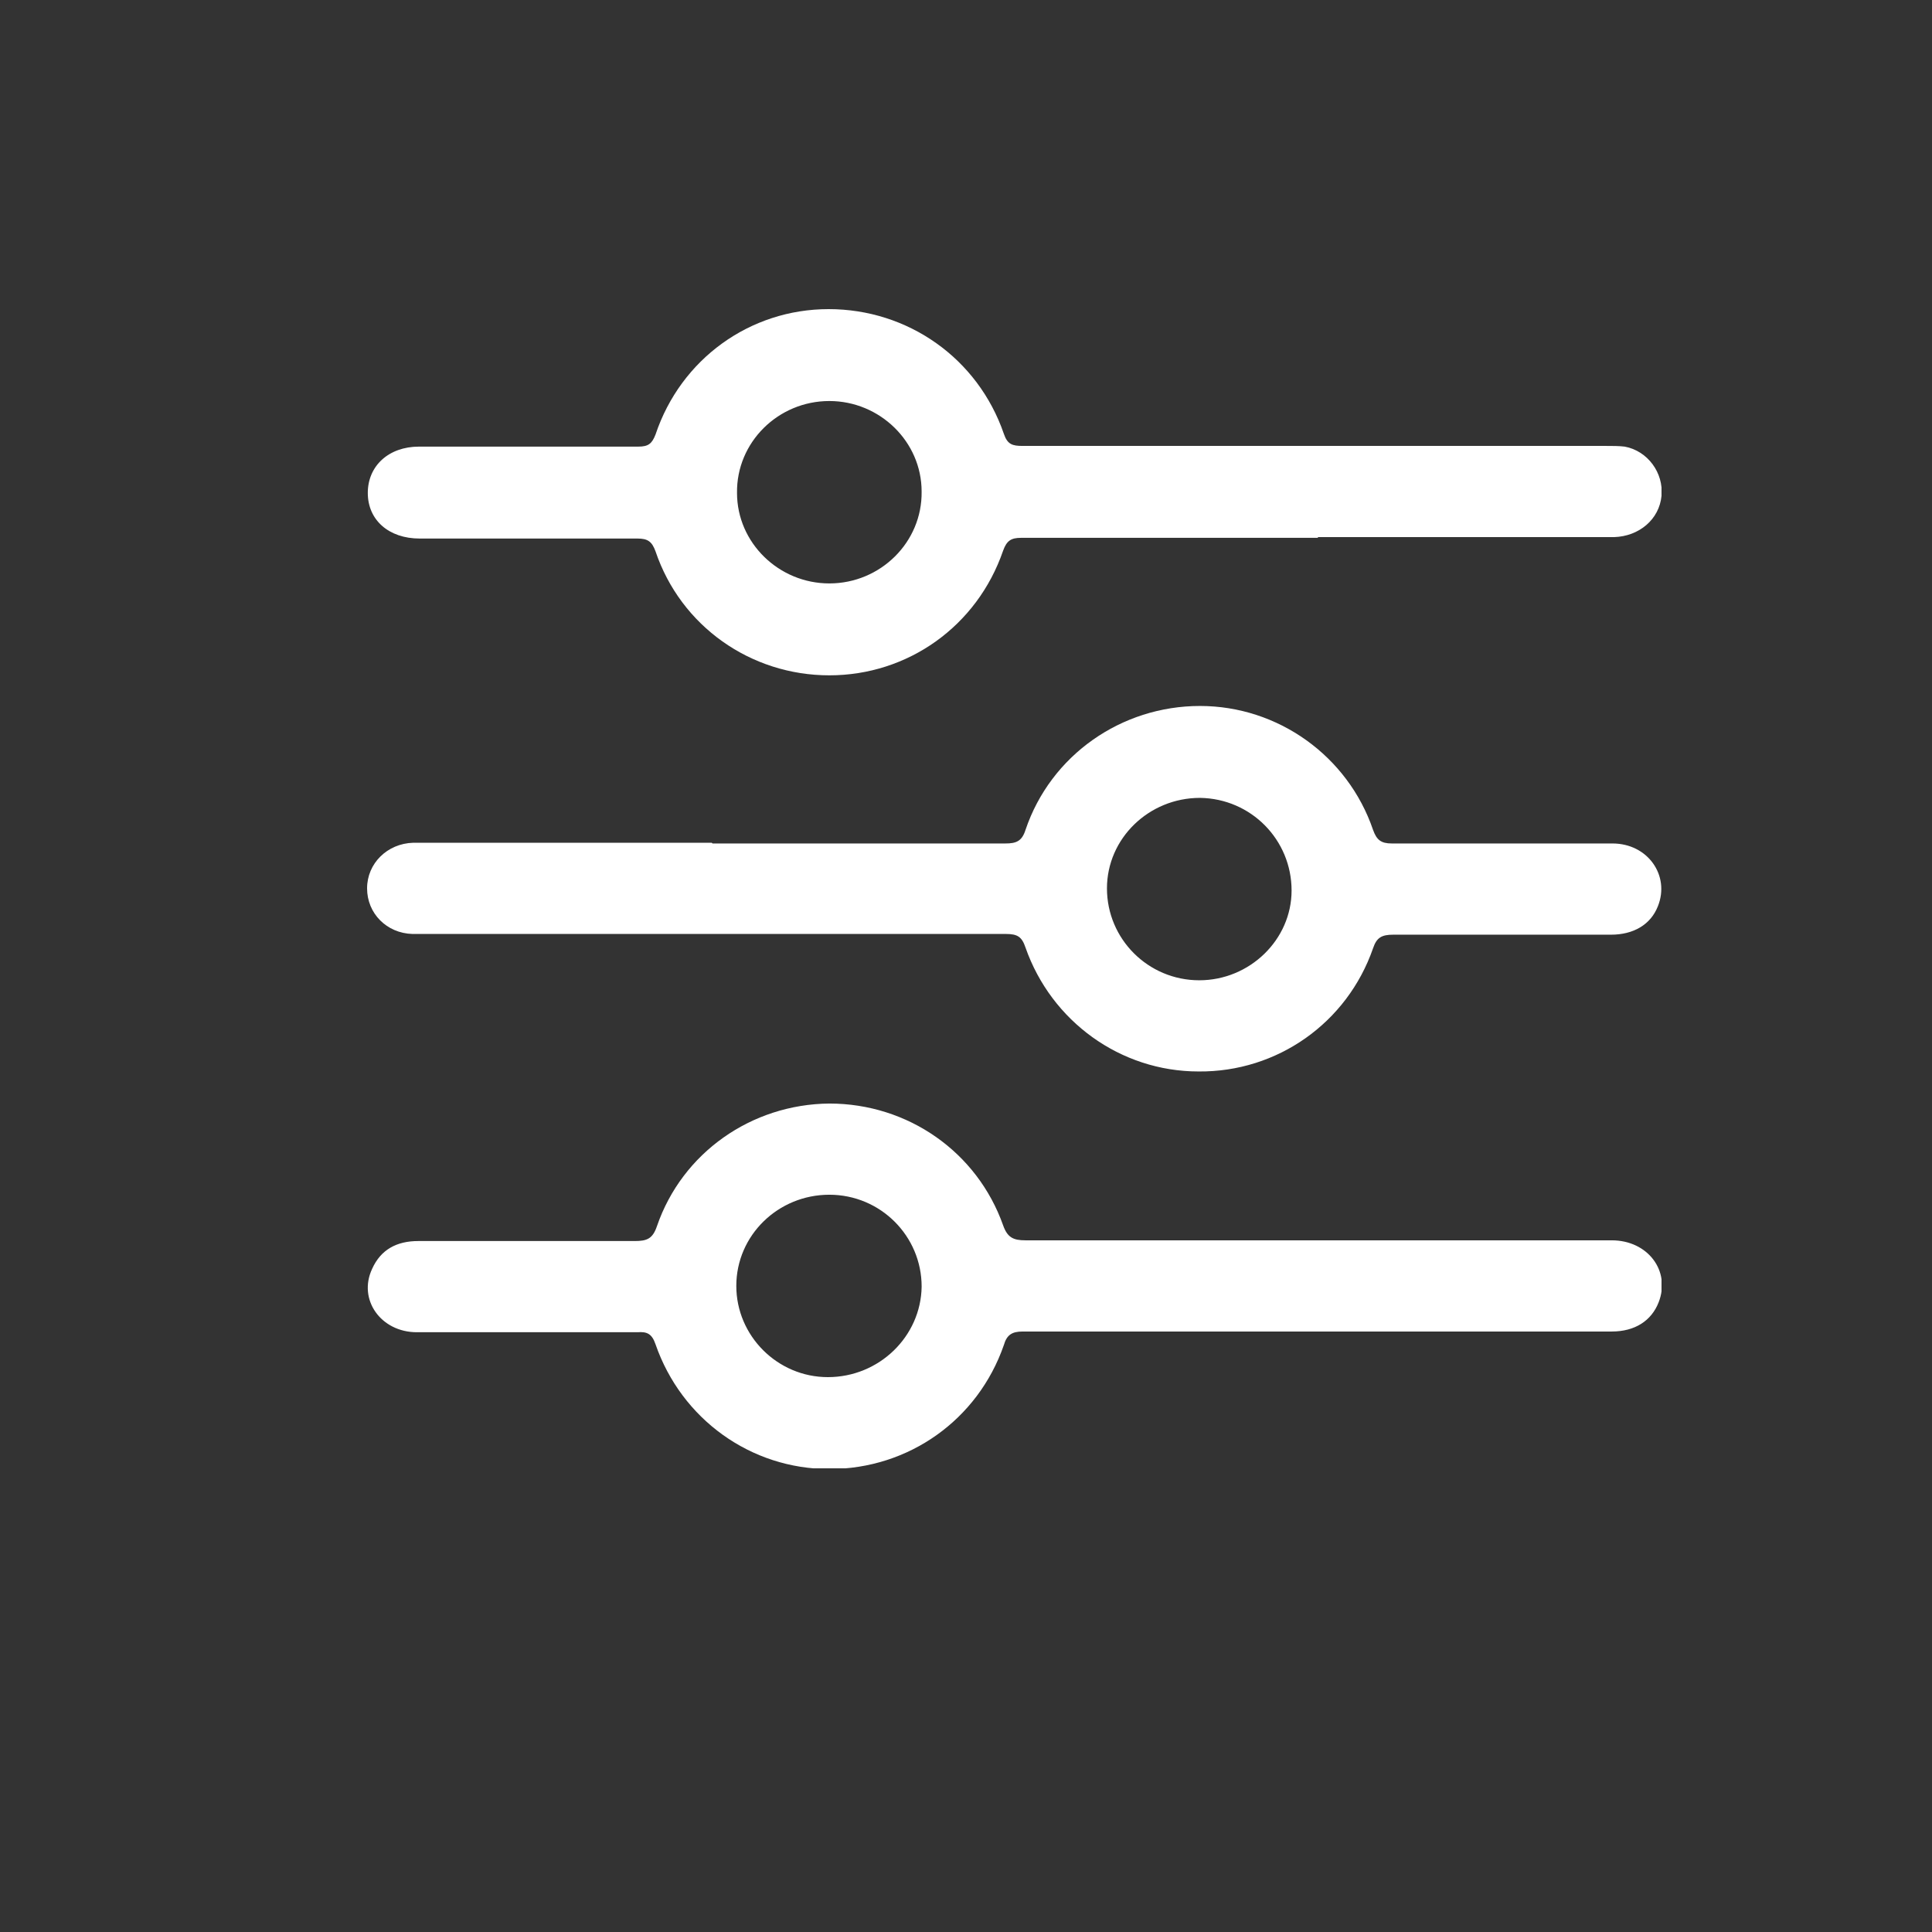 <svg width="100" height="100" viewBox="0 0 100 100" fill="none" xmlns="http://www.w3.org/2000/svg">
<rect x="0" y="0" width="100" height="100" fill="#333333" stroke="none"/>
<g clip-path="url(#clip0_9093_7087)">
<path d="M68.195 27.838C63.082 27.838 57.968 27.838 52.854 27.838C52.332 27.838 52.108 27.985 51.921 28.502C50.578 32.411 46.994 34.955 42.926 34.955C38.857 34.955 35.237 32.411 33.93 28.538C33.743 28.022 33.52 27.875 32.997 27.875C29.227 27.875 25.457 27.875 21.725 27.875C20.12 27.875 19.037 26.916 19.037 25.514C19.037 24.113 20.12 23.117 21.687 23.117C25.457 23.117 29.264 23.117 33.034 23.117C33.557 23.117 33.743 22.97 33.93 22.491C35.237 18.581 38.82 16 42.888 16C46.994 16 50.615 18.545 51.959 22.454C52.145 23.007 52.407 23.081 52.929 23.081C63.007 23.081 73.048 23.081 83.126 23.081C83.462 23.081 83.798 23.081 84.096 23.117C85.291 23.339 86.112 24.482 86 25.662C85.888 26.879 84.843 27.764 83.536 27.801C79.916 27.801 76.295 27.801 72.712 27.801C71.219 27.801 69.726 27.801 68.233 27.801L68.195 27.838ZM42.926 30.198C45.576 30.198 47.741 28.059 47.703 25.441C47.703 22.859 45.538 20.757 42.926 20.757C40.276 20.757 38.111 22.896 38.148 25.514C38.148 28.096 40.313 30.198 42.926 30.198Z" fill="white"/>
<path d="M36.879 43.658C41.918 43.658 46.994 43.658 52.033 43.658C52.593 43.658 52.892 43.548 53.079 42.958C54.385 39.086 58.043 36.541 62.111 36.541C66.143 36.541 69.763 39.123 71.07 42.958C71.256 43.474 71.48 43.658 72.04 43.658C75.847 43.658 79.655 43.658 83.462 43.658C85.291 43.658 86.448 45.318 85.813 46.904C85.44 47.862 84.544 48.379 83.387 48.379C79.617 48.379 75.847 48.379 72.115 48.379C71.517 48.379 71.256 48.526 71.07 49.079C69.726 52.952 66.105 55.496 62.037 55.459C58.006 55.459 54.422 52.878 53.079 49.043C52.892 48.489 52.668 48.342 52.071 48.342C42.217 48.342 32.325 48.342 22.471 48.342C22.098 48.342 21.725 48.342 21.352 48.342C20.008 48.305 19 47.272 19 45.982C19 44.691 20.045 43.658 21.389 43.621C24.114 43.621 26.876 43.621 29.601 43.621C32.027 43.621 34.416 43.621 36.842 43.621L36.879 43.658ZM57.296 45.982C57.296 48.6 59.424 50.739 62.074 50.739C64.687 50.739 66.852 48.637 66.852 46.092C66.852 43.474 64.762 41.335 62.111 41.298C59.461 41.298 57.296 43.4 57.296 45.982Z" fill="white"/>
<path d="M68.158 68.919C63.082 68.919 58.006 68.919 52.929 68.919C52.37 68.919 52.108 69.104 51.959 69.62C50.615 73.492 47.032 76.037 42.926 76.037C38.858 76.037 35.274 73.456 33.931 69.583C33.744 69.03 33.483 68.919 32.997 68.956C29.19 68.956 25.383 68.956 21.576 68.956C19.709 68.956 18.515 67.26 19.262 65.674C19.709 64.679 20.531 64.236 21.65 64.236C25.383 64.236 29.116 64.236 32.848 64.236C33.483 64.236 33.781 64.125 34.005 63.462C35.312 59.663 38.895 57.156 42.926 57.119C46.995 57.119 50.578 59.626 51.922 63.425C52.146 64.052 52.444 64.199 53.079 64.199C63.194 64.199 73.309 64.199 83.425 64.199C85.291 64.199 86.485 65.785 85.851 67.407C85.478 68.366 84.619 68.919 83.425 68.919C78.834 68.919 74.205 68.919 69.614 68.919C69.129 68.919 68.681 68.919 68.196 68.919H68.158ZM42.926 61.839C40.276 61.839 38.111 63.941 38.111 66.559C38.111 69.141 40.239 71.28 42.851 71.28C45.502 71.28 47.666 69.178 47.704 66.596C47.704 63.978 45.576 61.839 42.926 61.839Z" fill="white"/>
</g>
<defs>
<clipPath id="clip0_9093_7087">
<rect width="67" height="60" fill="white" transform="translate(19 16)"/>
</clipPath>
</defs>
</svg>
